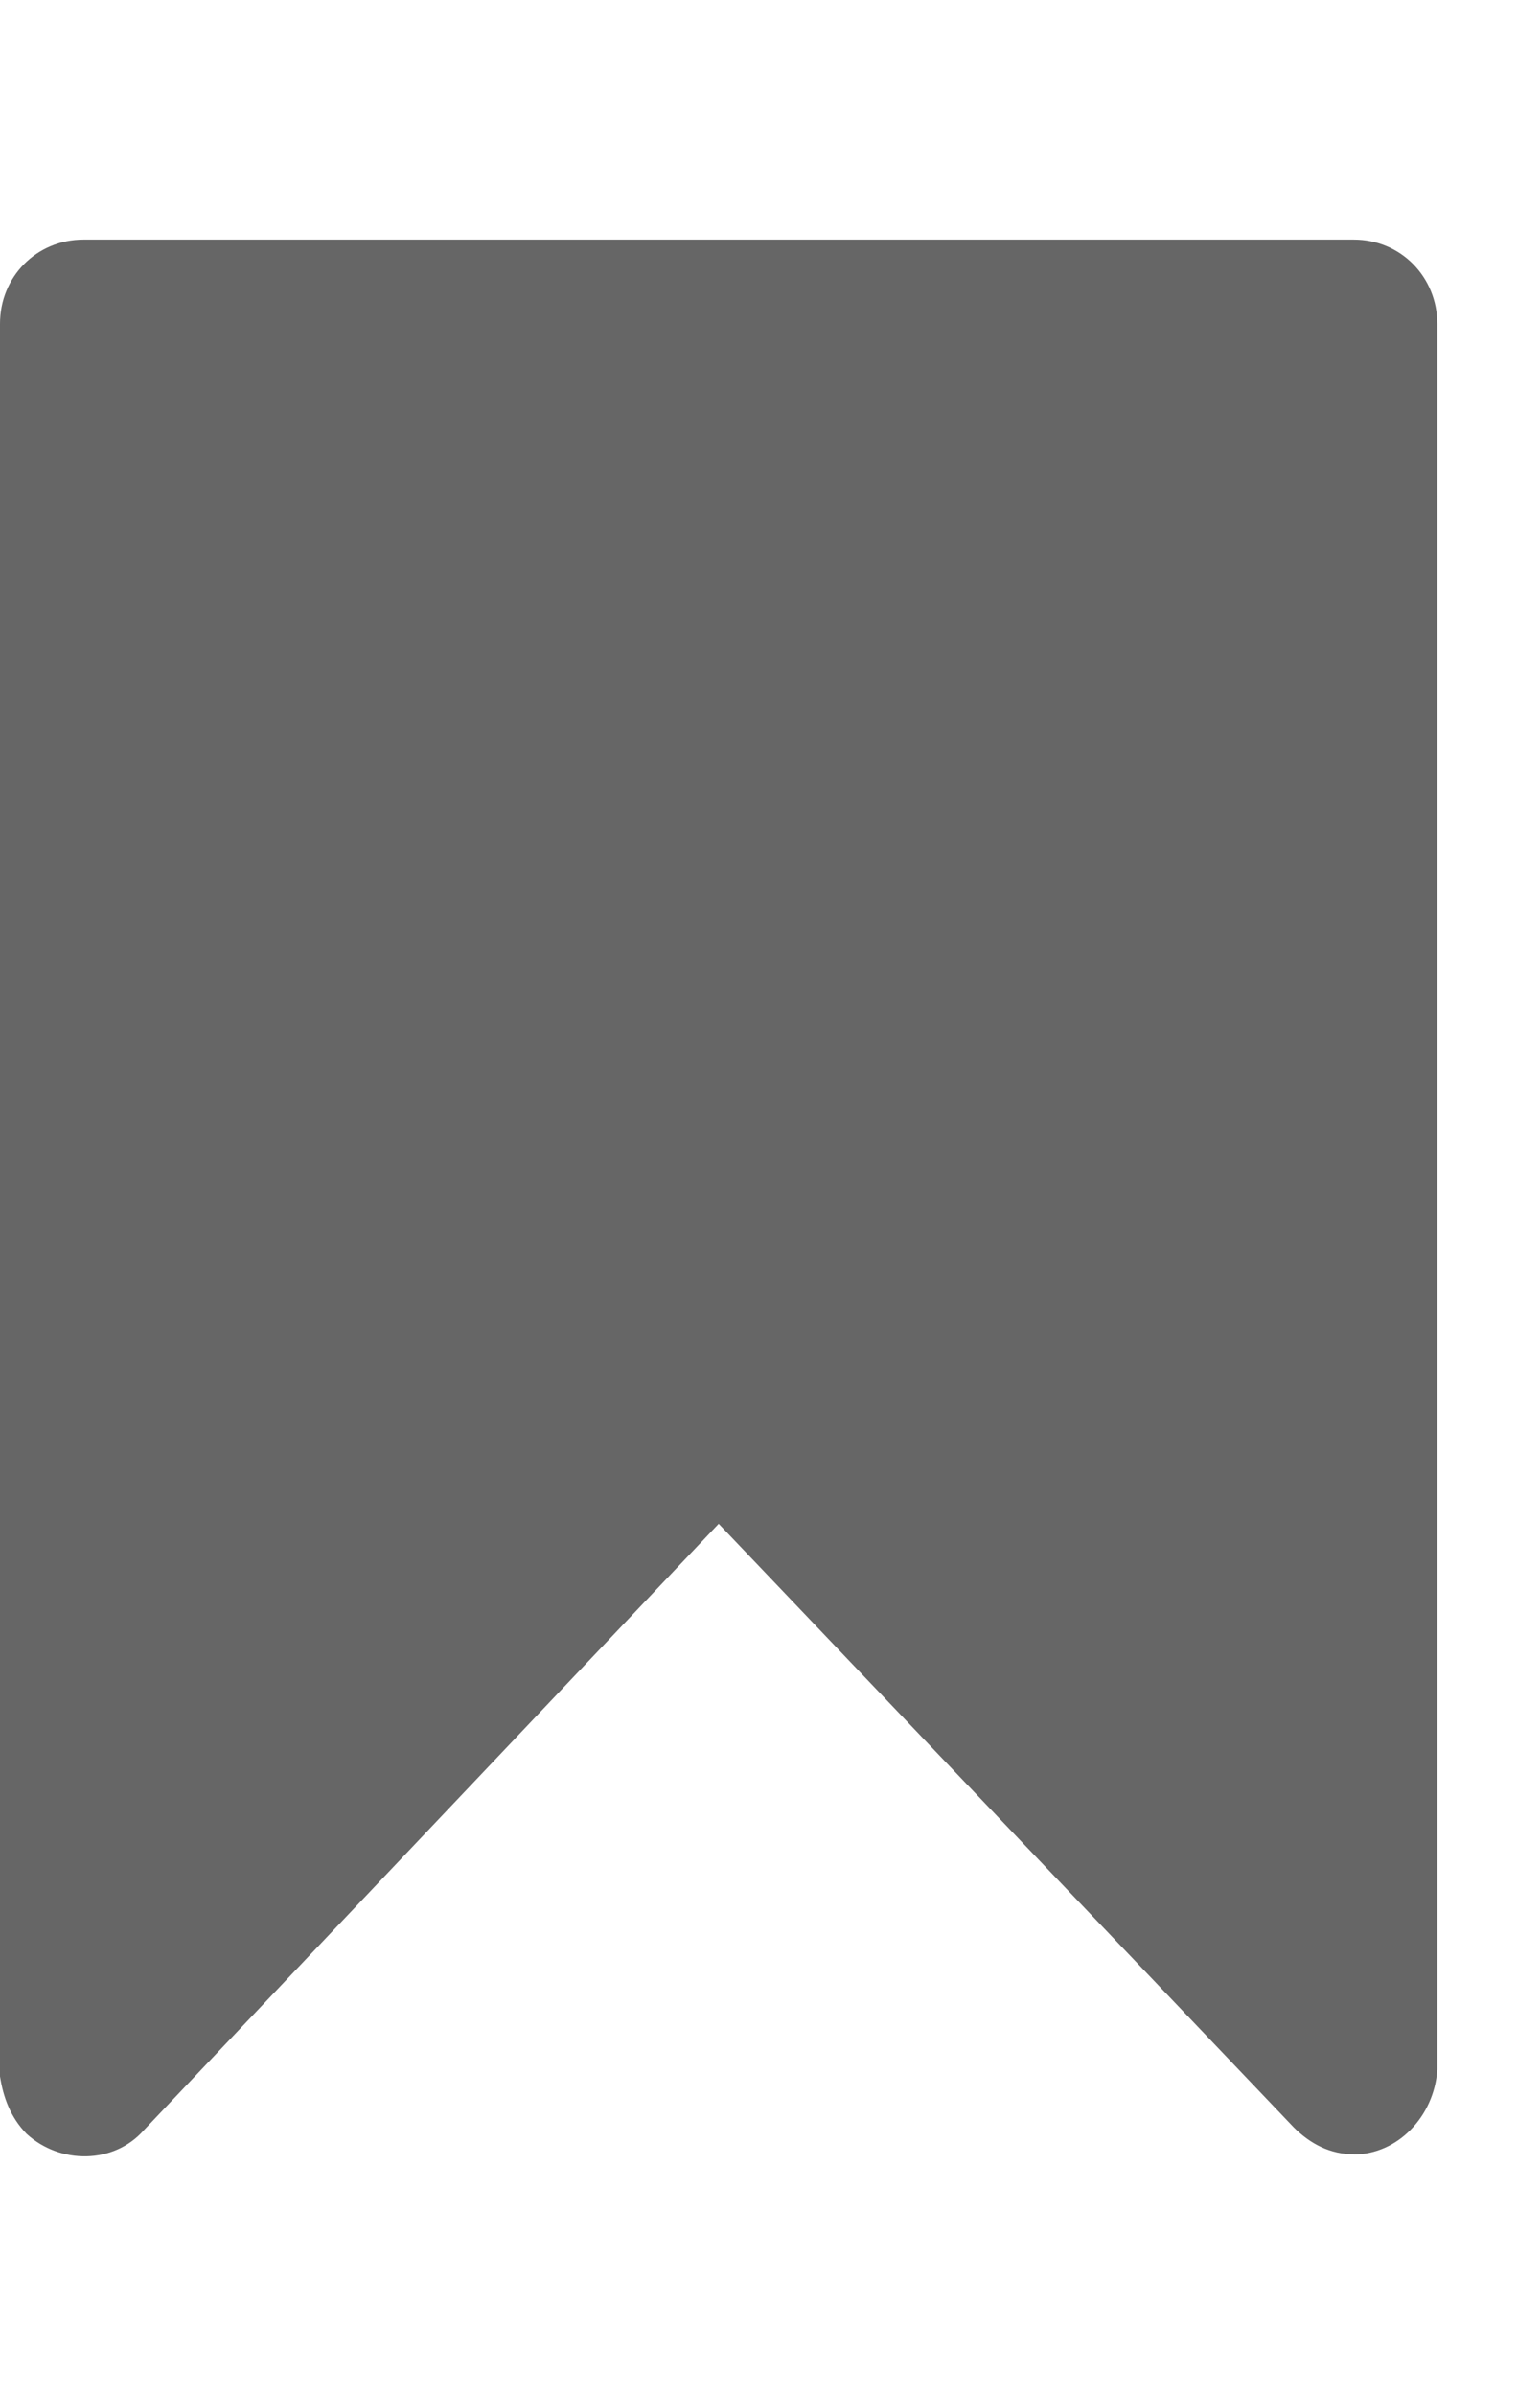 <svg width="9" height="14" viewBox="0 0 9 14" fill="none" xmlns="http://www.w3.org/2000/svg">
<path d="M7.912 12.588C7.774 12.588 7.658 12.528 7.56 12.43L4.2 8.904L0.84 12.448C0.664 12.647 0.351 12.647 0.156 12.469C0.059 12.37 0.019 12.252 2.27443e-06 12.133V1.894C-0.001 1.617 0.214 1.4 0.488 1.4H7.912C8.185 1.4 8.4 1.617 8.4 1.895V12.093C8.381 12.37 8.165 12.589 7.912 12.589V12.588Z" fill="#666666"/>
</svg>
